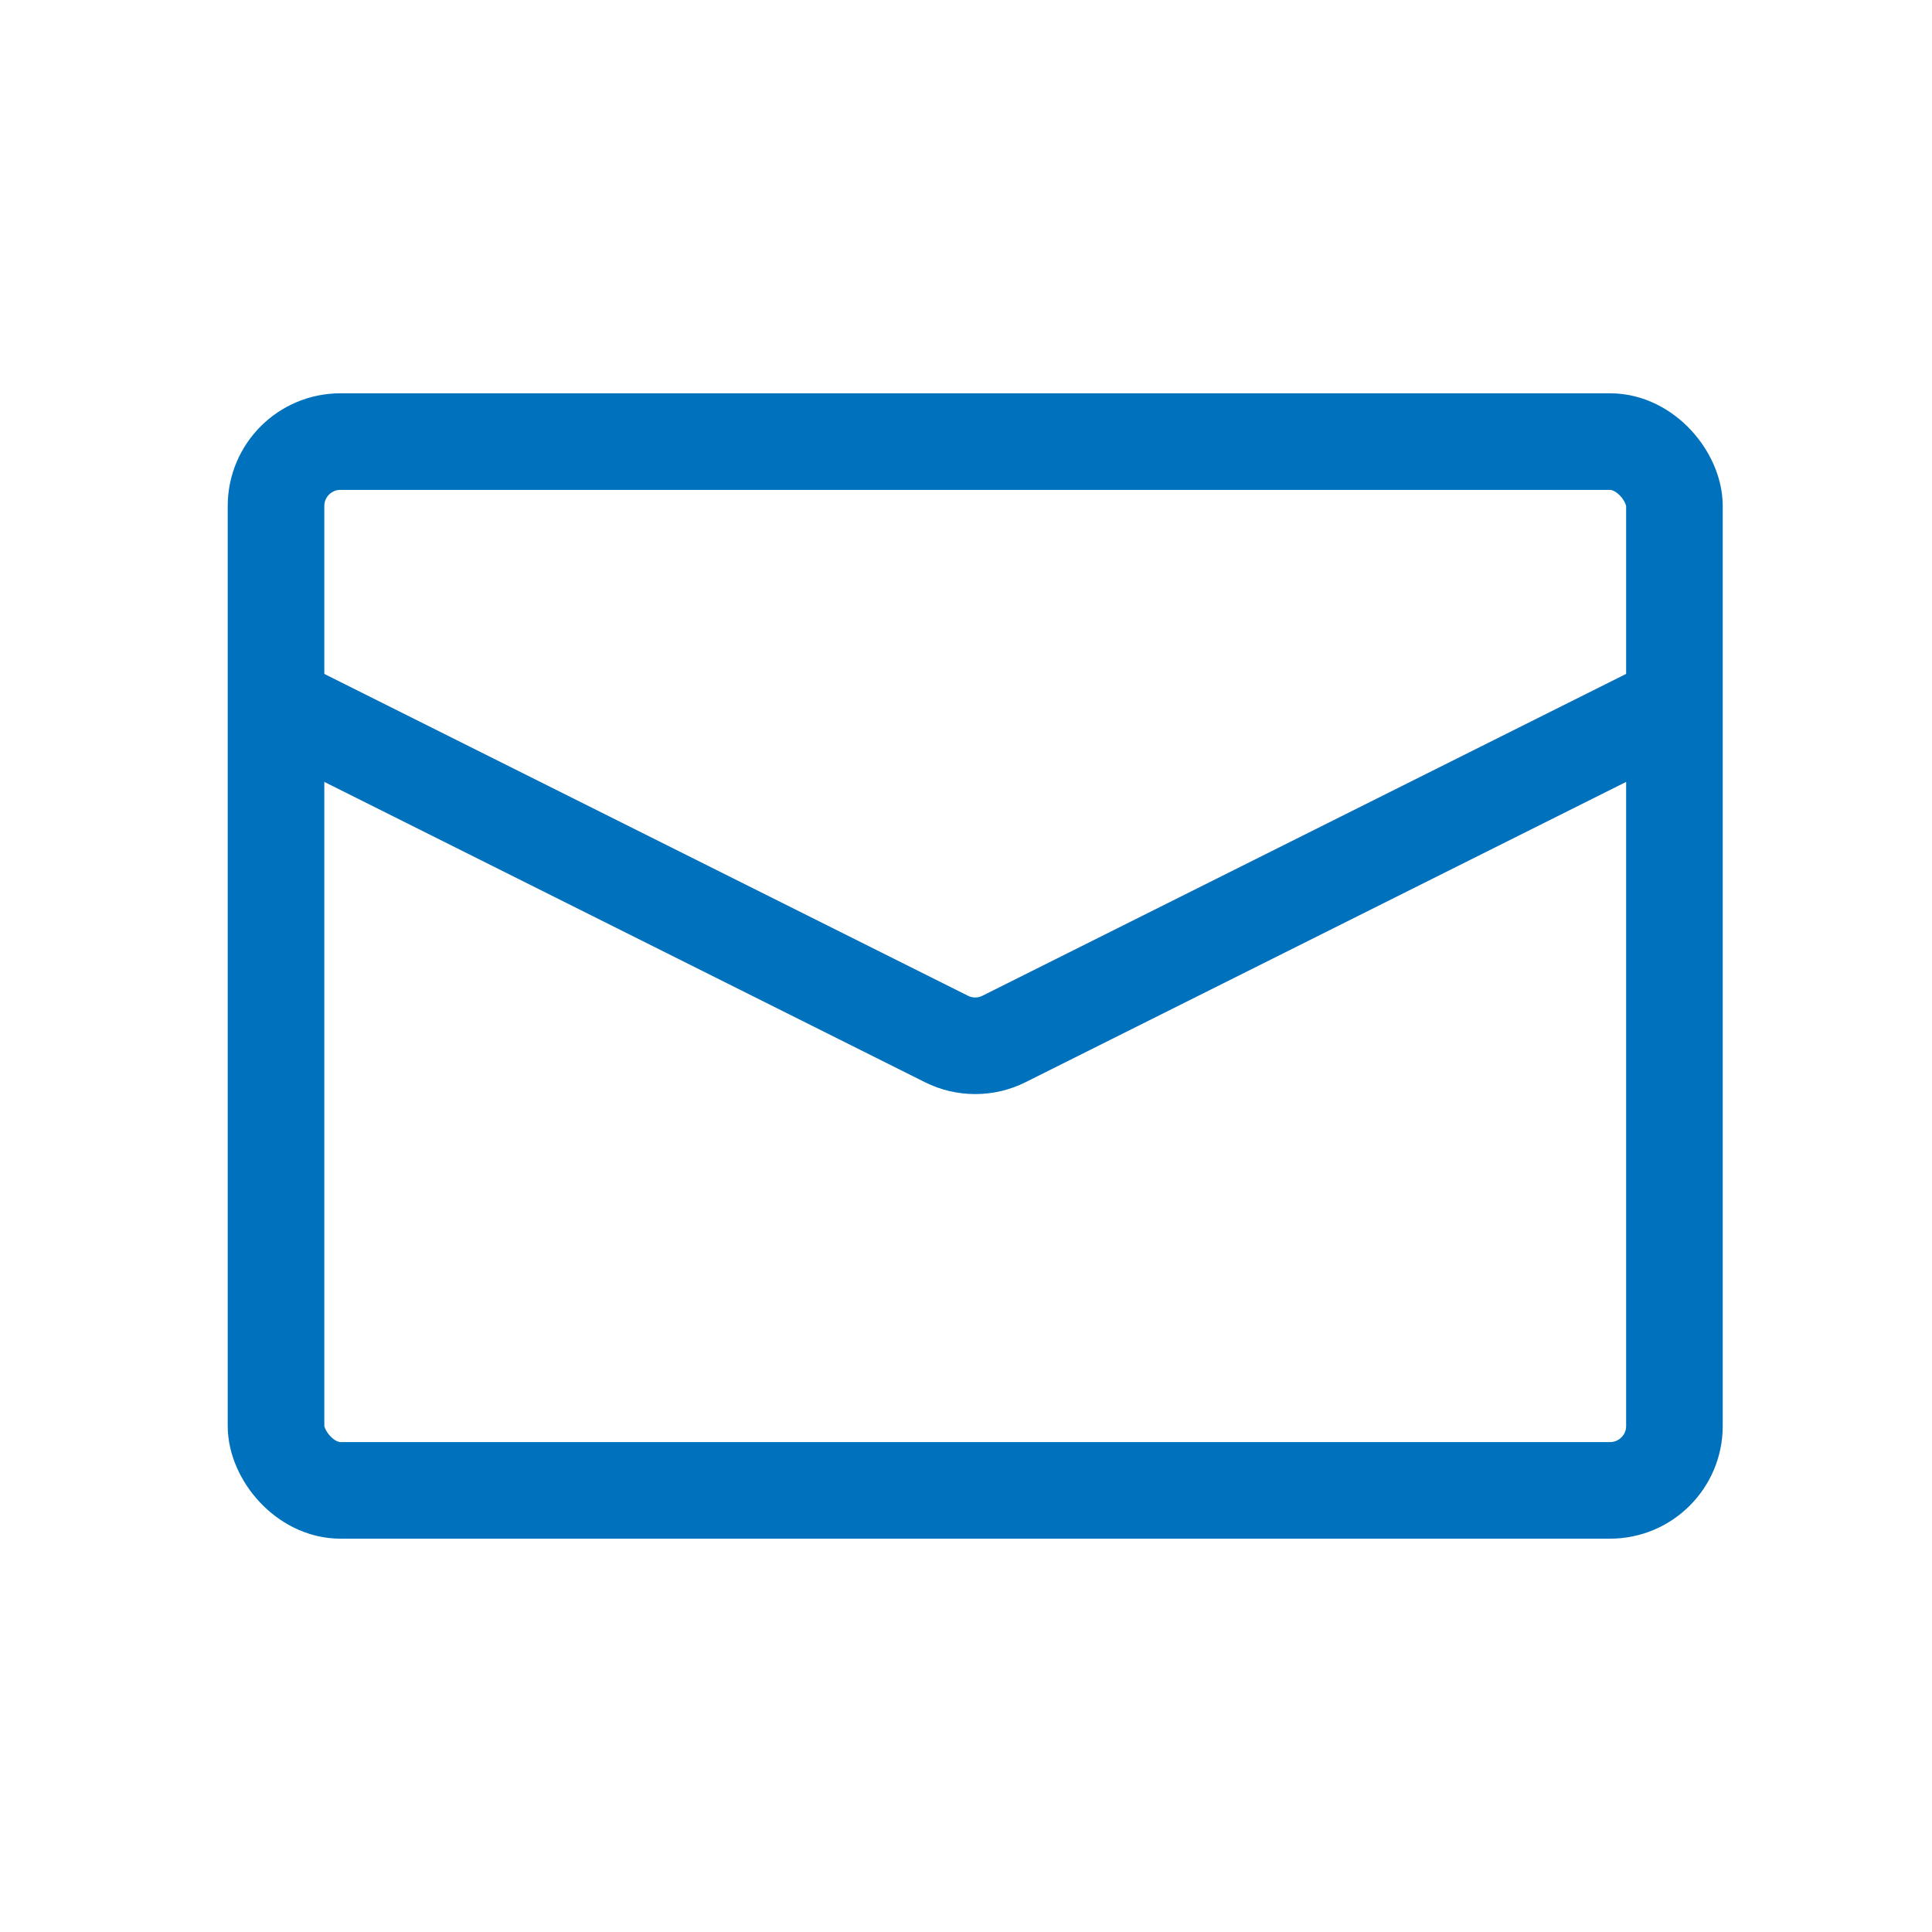 <svg width="60" height="60" viewBox="0 0 60 60" fill="none" xmlns="http://www.w3.org/2000/svg">
<rect x="8.572" y="13.714" width="43.429" height="32.571" rx="2" stroke="#0072BD" stroke-width="3"/>
<path d="M8.572 21.856L29.392 32.266C29.955 32.548 30.618 32.548 31.181 32.266L52.001 21.856" stroke="#0072BD" stroke-width="3"/>
</svg>
